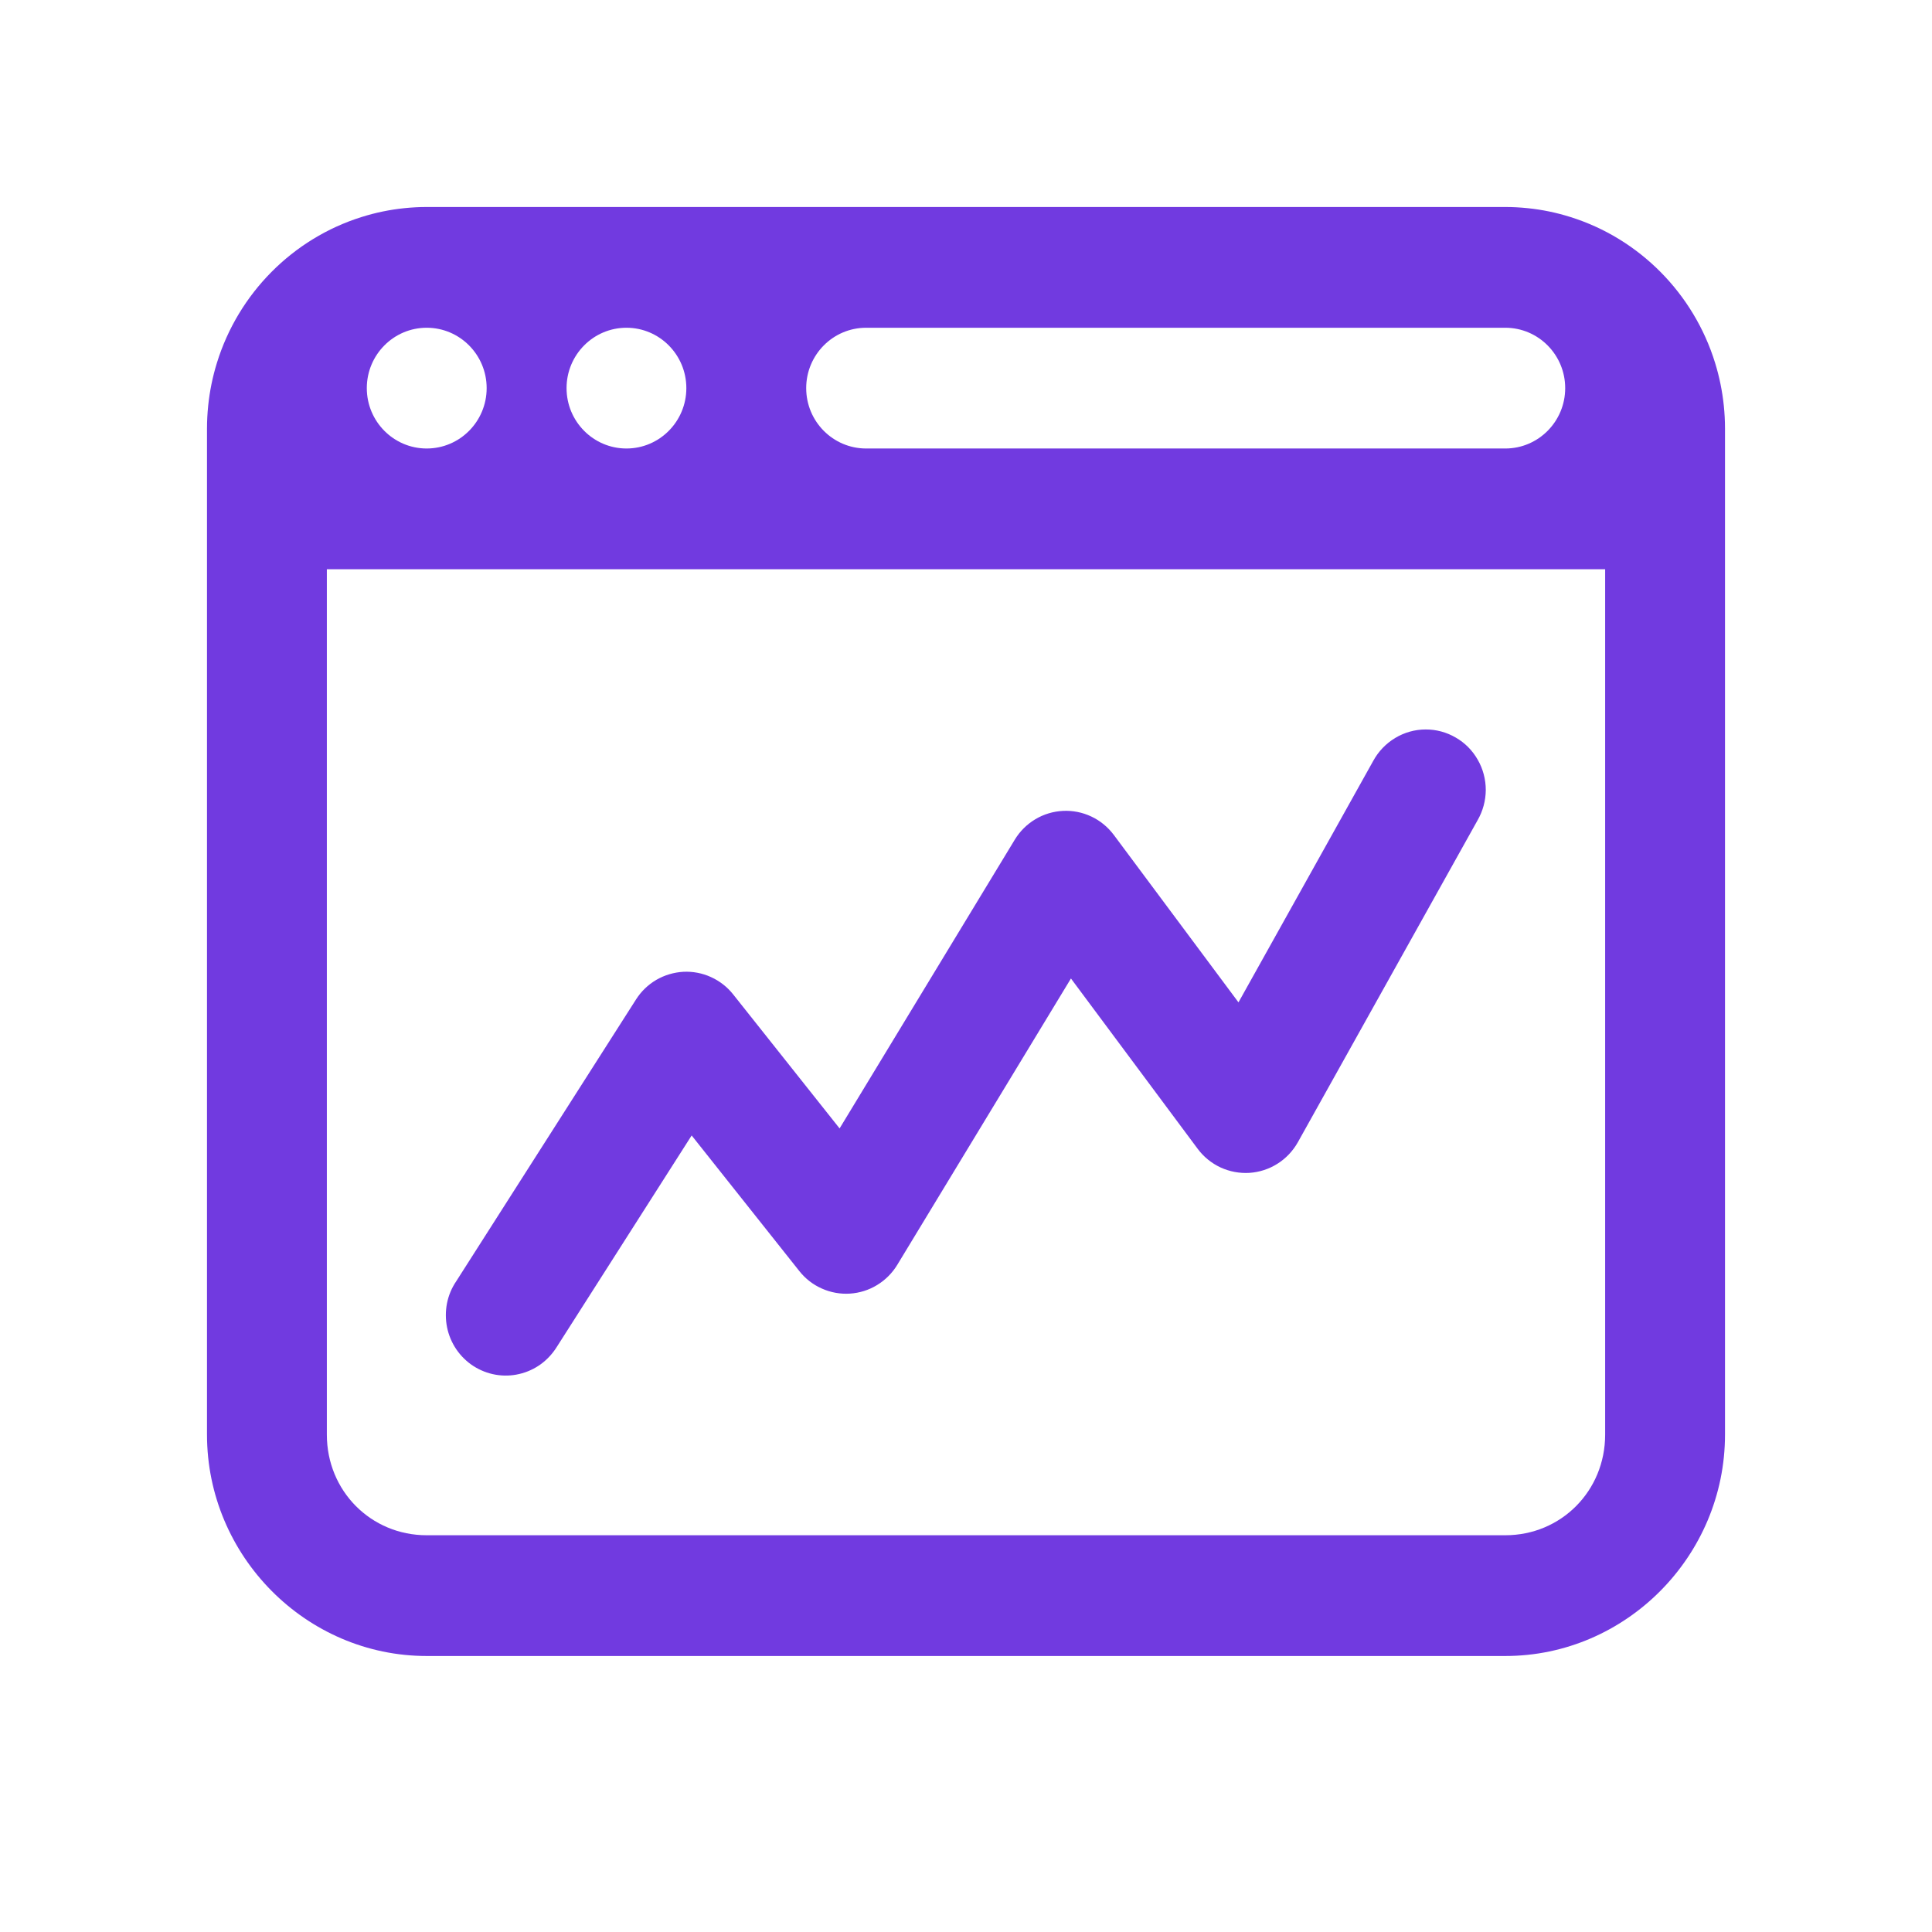 <?xml version="1.0" encoding="UTF-8"?> <svg xmlns="http://www.w3.org/2000/svg" width="28" height="28" viewBox="0 0 28 28" fill="none"> <path d="M6.184 3C6.074 3 5.967 3.006 5.86 3.017C5.647 3.039 5.44 3.082 5.241 3.145C4.243 3.457 3.454 4.253 3.144 5.258C3.082 5.458 3.039 5.667 3.017 5.881C3.017 5.882 3.017 5.882 3.017 5.882C3.006 5.99 3 6.098 3 6.208V7.375V20.792C3 22.553 4.436 24 6.184 24H21.816C23.564 24 25 22.553 25 20.792V7.375V6.208C25 6.098 24.994 5.989 24.983 5.881C24.961 5.667 24.918 5.458 24.856 5.258C24.546 4.253 23.757 3.457 22.759 3.145C22.56 3.082 22.353 3.039 22.14 3.017C22.14 3.017 22.14 3.017 22.139 3.017C22.033 3.006 21.925 3 21.816 3H6.184ZM6.184 4.75C6.664 4.75 7.053 5.142 7.053 5.625C7.053 6.108 6.664 6.5 6.184 6.5C5.705 6.5 5.316 6.108 5.316 5.625C5.316 5.142 5.705 4.75 6.184 4.75ZM9.079 4.75C9.558 4.75 9.947 5.142 9.947 5.625C9.947 6.108 9.558 6.5 9.079 6.5C8.6 6.5 8.211 6.108 8.211 5.625C8.211 5.142 8.6 4.75 9.079 4.75ZM12.553 4.75H21.816C22.295 4.75 22.684 5.142 22.684 5.625C22.684 6.108 22.295 6.5 21.816 6.5H12.553C12.073 6.5 11.684 6.108 11.684 5.625C11.684 5.142 12.073 4.75 12.553 4.75ZM4.737 8.25H23.263V20.792C23.263 21.607 22.625 22.25 21.816 22.25H6.184C5.375 22.25 4.737 21.607 4.737 20.792V8.25ZM20.661 10.572C20.506 10.572 20.353 10.615 20.219 10.696C20.086 10.776 19.976 10.891 19.901 11.029L17.949 14.527L16.142 12.1C16.056 11.986 15.945 11.894 15.817 11.834C15.688 11.773 15.547 11.745 15.406 11.752C15.264 11.759 15.127 11.8 15.005 11.873C14.883 11.946 14.781 12.047 14.707 12.169L12.168 16.354L10.626 14.412C10.54 14.303 10.429 14.217 10.303 14.16C10.178 14.103 10.04 14.077 9.903 14.084C9.765 14.092 9.631 14.132 9.512 14.201C9.392 14.271 9.291 14.369 9.217 14.486L6.612 18.569C6.546 18.666 6.501 18.774 6.478 18.889C6.456 19.003 6.456 19.121 6.479 19.236C6.502 19.35 6.548 19.459 6.613 19.555C6.679 19.652 6.763 19.734 6.86 19.797C6.958 19.86 7.067 19.903 7.181 19.923C7.296 19.943 7.413 19.94 7.526 19.913C7.639 19.887 7.745 19.838 7.839 19.77C7.933 19.701 8.012 19.614 8.073 19.515L10.024 16.456L11.585 18.422C11.672 18.532 11.784 18.619 11.912 18.675C12.039 18.732 12.179 18.757 12.318 18.748C12.457 18.739 12.592 18.697 12.711 18.624C12.831 18.551 12.931 18.451 13.004 18.331L15.521 14.181L17.358 16.65C17.445 16.767 17.559 16.859 17.69 16.92C17.821 16.98 17.965 17.007 18.109 16.998C18.253 16.988 18.393 16.943 18.515 16.865C18.637 16.788 18.738 16.681 18.809 16.555L21.414 11.888C21.491 11.755 21.532 11.603 21.533 11.449C21.533 11.295 21.493 11.143 21.416 11.01C21.34 10.876 21.23 10.765 21.097 10.689C20.965 10.612 20.814 10.571 20.661 10.572V10.572Z" fill="#713AE0"></path> </svg> 
